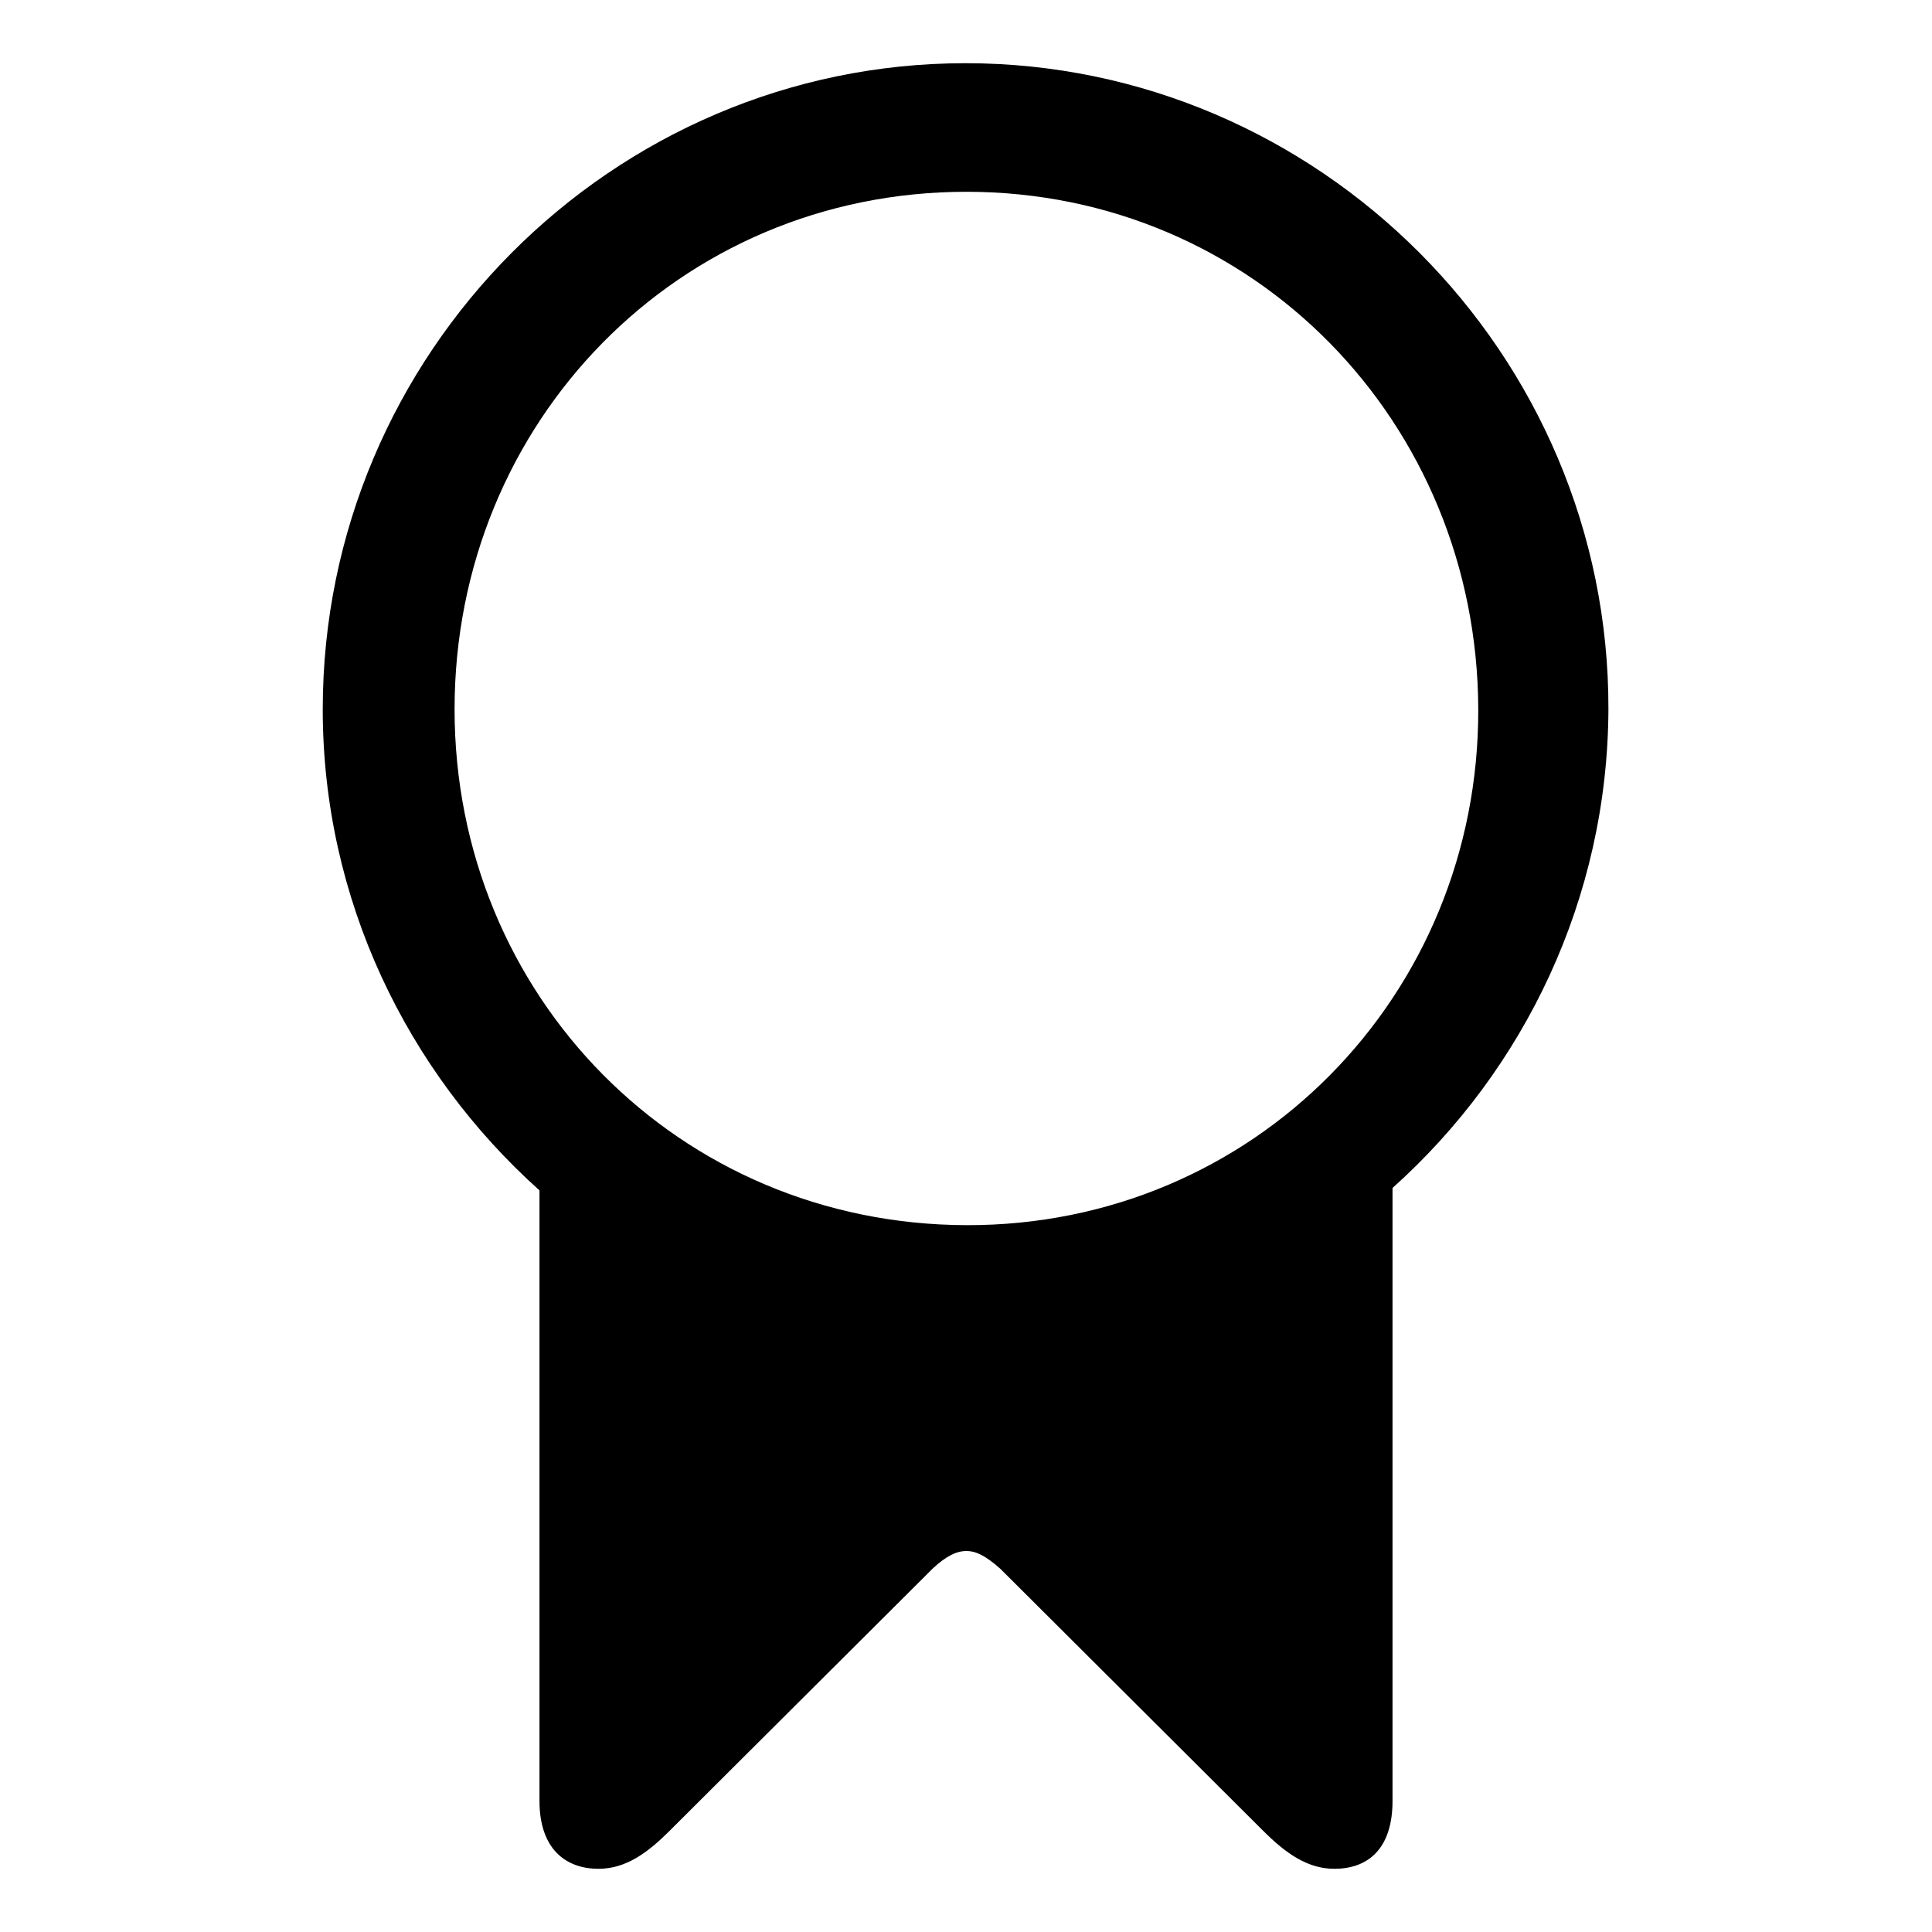 <?xml version="1.0" encoding="utf-8"?><!-- Скачано с сайта svg4.ru / Downloaded from svg4.ru -->
<svg fill="#000000" width="800px" height="800px" viewBox="0 0 56 56" xmlns="http://www.w3.org/2000/svg"><path d="M 40.363 52.199 L 40.363 34.434 C 44.184 31.012 46.598 26.043 46.621 20.559 C 46.645 10.246 38.207 1.832 27.988 1.832 C 17.746 1.832 9.355 10.246 9.355 20.559 C 9.355 26.066 11.793 31.059 15.637 34.504 L 15.637 52.199 C 15.637 53.582 16.387 54.168 17.348 54.168 C 18.145 54.168 18.777 53.699 19.41 53.066 L 27.027 45.473 C 27.426 45.098 27.73 44.957 28.012 44.957 C 28.293 44.957 28.574 45.098 28.996 45.473 L 36.613 53.066 C 37.27 53.723 37.902 54.168 38.676 54.168 C 39.66 54.168 40.363 53.582 40.363 52.199 Z M 28.012 35.512 C 19.668 35.488 13.176 28.855 13.176 20.559 C 13.176 12.238 19.668 5.559 28.012 5.559 C 36.332 5.559 42.824 12.238 42.848 20.559 C 42.871 28.855 36.332 35.535 28.012 35.512 Z"/></svg>